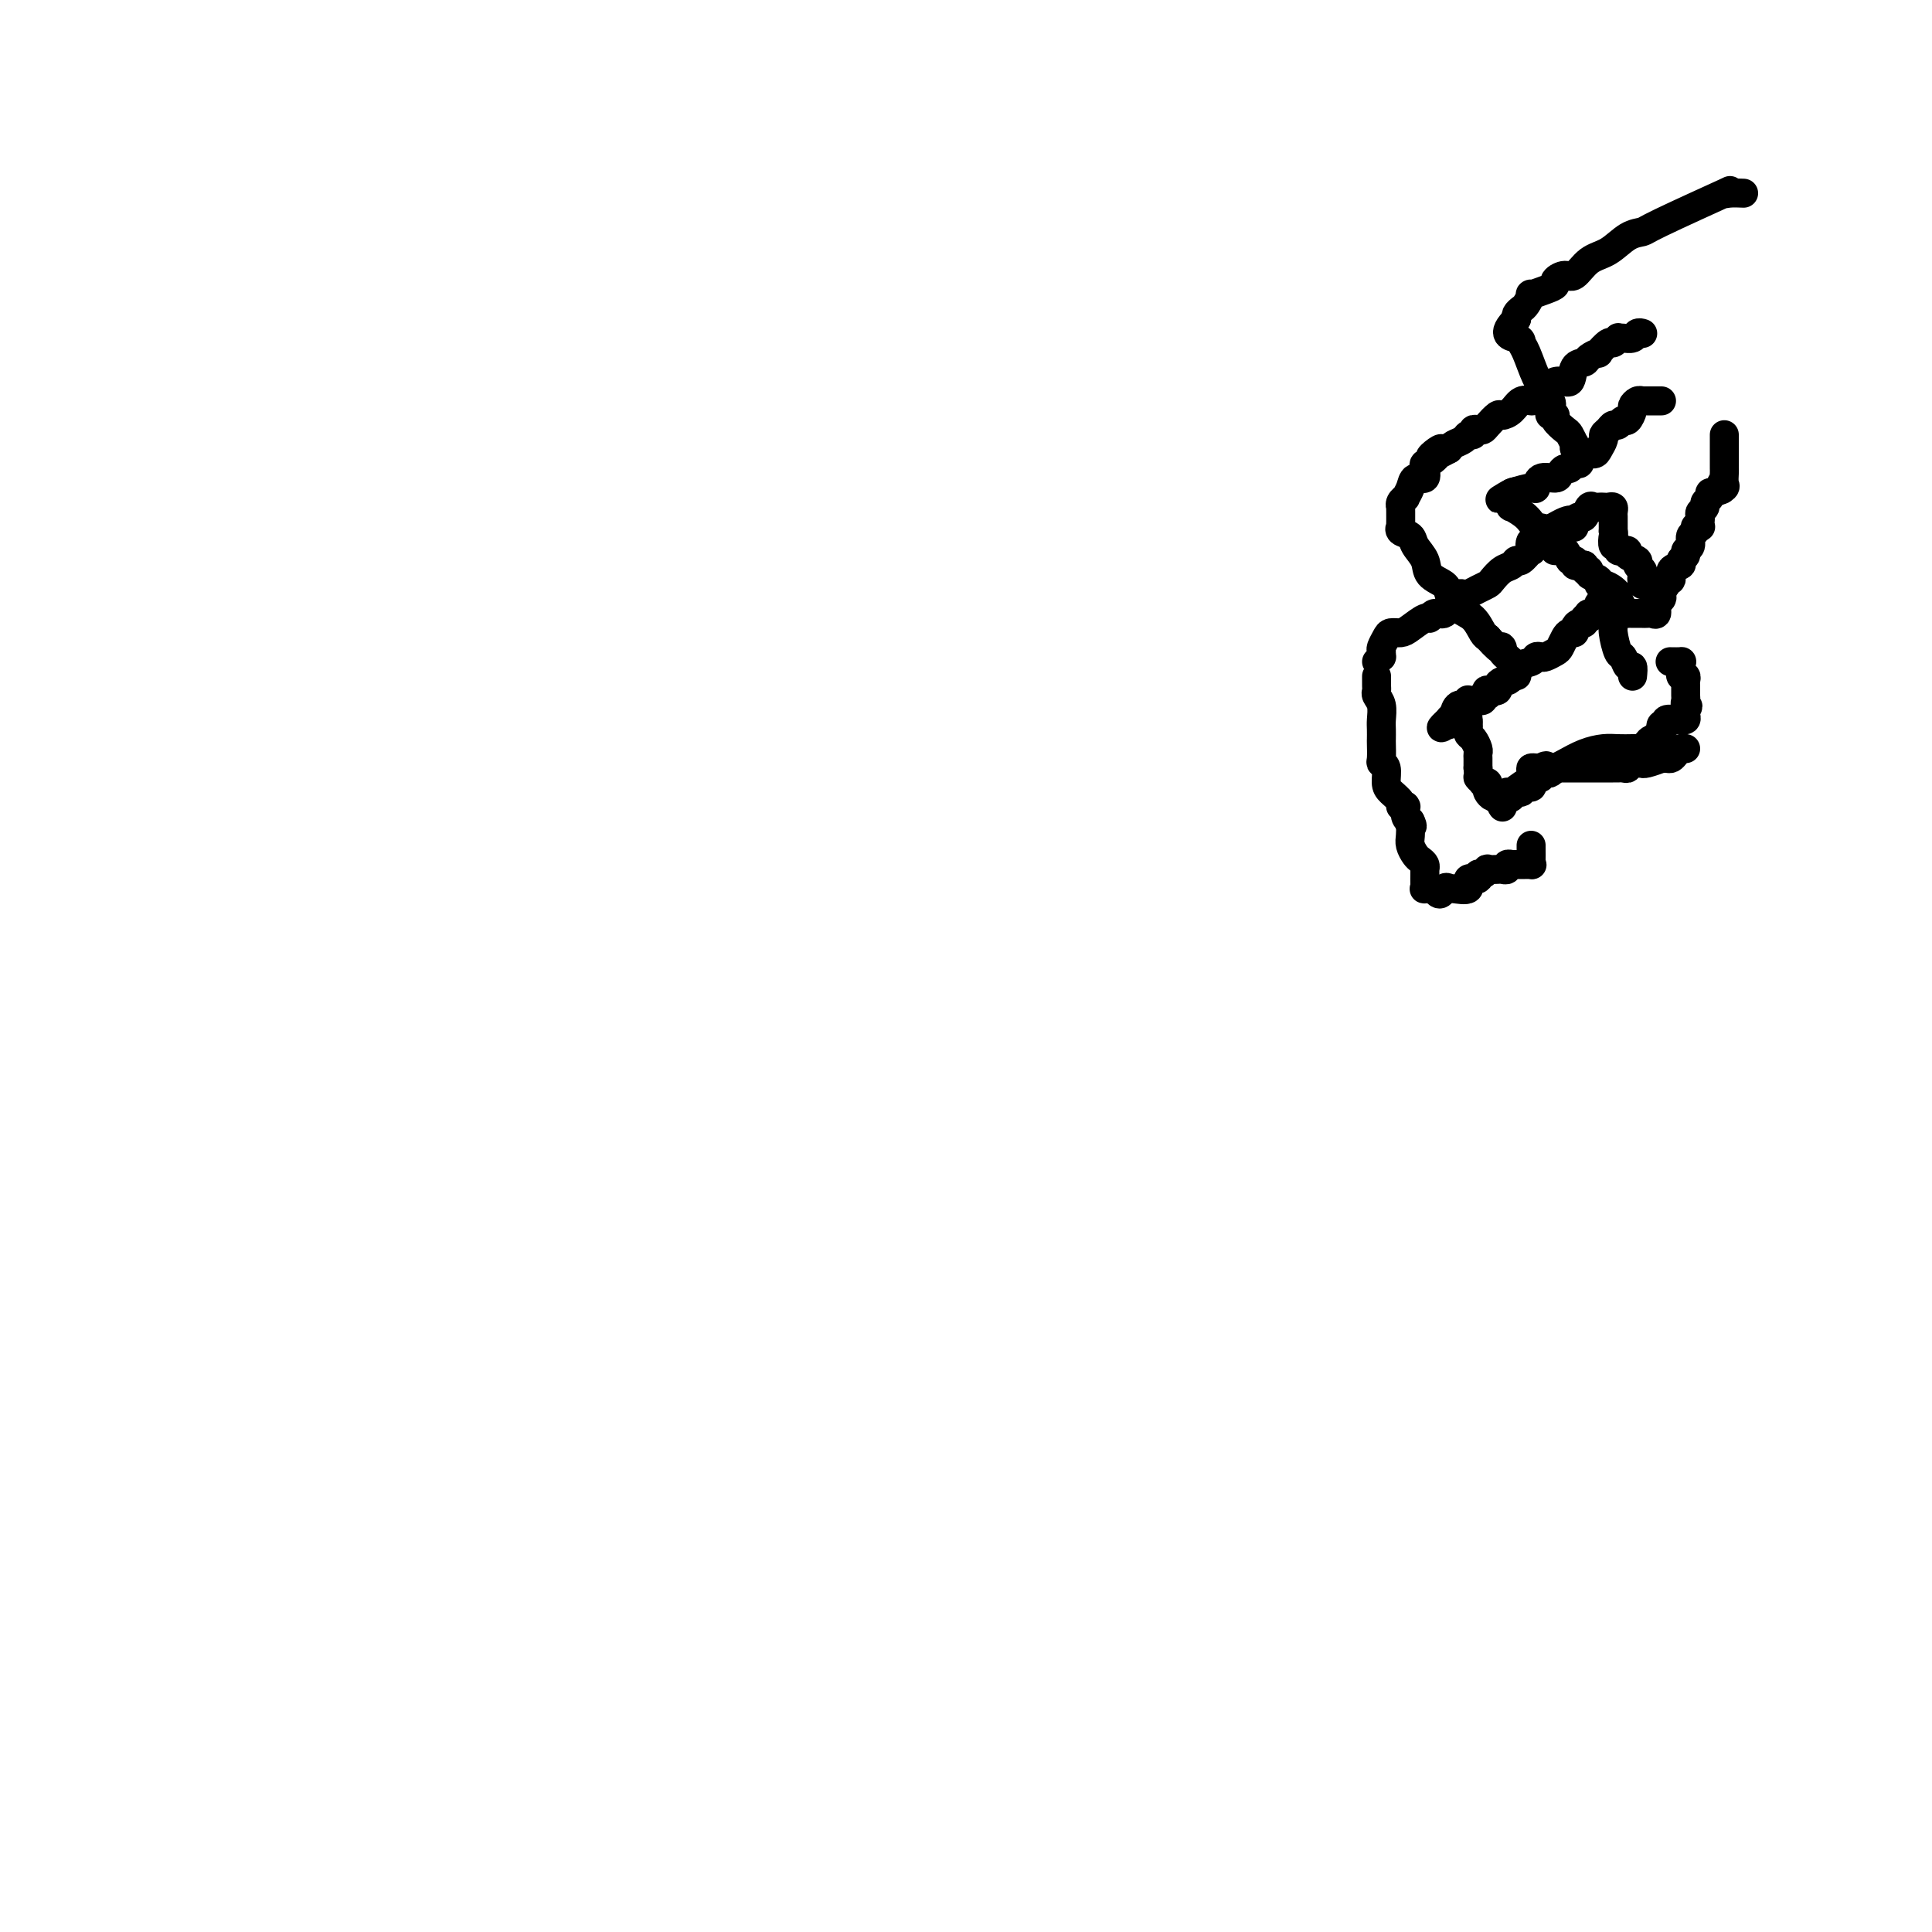 <svg viewBox='0 0 400 400' version='1.1' xmlns='http://www.w3.org/2000/svg' xmlns:xlink='http://www.w3.org/1999/xlink'><g fill='none' stroke='#000000' stroke-width='6' stroke-linecap='round' stroke-linejoin='round'><path d='M361,40c-1.056,-0.045 -2.113,-0.089 -3,0c-0.887,0.089 -1.605,0.312 -1,0c0.605,-0.312 2.532,-1.159 0,0c-2.532,1.159 -9.524,4.325 -13,6c-3.476,1.675 -3.435,1.858 -4,2c-0.565,0.142 -1.736,0.244 -3,1c-1.264,0.756 -2.620,2.167 -4,3c-1.380,0.833 -2.785,1.088 -4,2c-1.215,0.912 -2.239,2.482 -3,3c-0.761,0.518 -1.259,-0.015 -2,0c-0.741,0.015 -1.725,0.576 -2,1c-0.275,0.424 0.158,0.709 0,1c-0.158,0.291 -0.907,0.589 -2,1c-1.093,0.411 -2.531,0.936 -3,1c-0.469,0.064 0.032,-0.334 0,0c-0.032,0.334 -0.596,1.399 -1,2c-0.404,0.601 -0.647,0.739 -1,1c-0.353,0.261 -0.815,0.646 -1,1c-0.185,0.354 -0.092,0.677 0,1'/><path d='M314,66c-3.610,3.488 -1.135,3.707 0,4c1.135,0.293 0.929,0.660 1,1c0.071,0.340 0.419,0.653 1,2c0.581,1.347 1.396,3.726 2,5c0.604,1.274 0.998,1.441 1,2c0.002,0.559 -0.387,1.508 0,2c0.387,0.492 1.552,0.526 2,1c0.448,0.474 0.179,1.388 0,2c-0.179,0.612 -0.270,0.922 0,1c0.270,0.078 0.899,-0.077 1,0c0.101,0.077 -0.327,0.385 0,1c0.327,0.615 1.408,1.537 2,2c0.592,0.463 0.693,0.467 1,1c0.307,0.533 0.818,1.597 1,2c0.182,0.403 0.035,0.147 0,0c-0.035,-0.147 0.042,-0.184 0,0c-0.042,0.184 -0.204,0.588 0,1c0.204,0.412 0.772,0.832 1,1c0.228,0.168 0.114,0.084 0,0'/><path d='M340,69c0.097,0.031 0.194,0.061 0,0c-0.194,-0.061 -0.678,-0.214 -1,0c-0.322,0.214 -0.482,0.794 -1,1c-0.518,0.206 -1.394,0.039 -2,0c-0.606,-0.039 -0.941,0.050 -1,0c-0.059,-0.050 0.158,-0.238 0,0c-0.158,0.238 -0.690,0.904 -1,1c-0.310,0.096 -0.396,-0.377 -1,0c-0.604,0.377 -1.724,1.604 -2,2c-0.276,0.396 0.292,-0.040 0,0c-0.292,0.040 -1.445,0.554 -2,1c-0.555,0.446 -0.513,0.823 -1,1c-0.487,0.177 -1.502,0.153 -2,1c-0.498,0.847 -0.479,2.565 -1,3c-0.521,0.435 -1.581,-0.413 -3,0c-1.419,0.413 -3.196,2.087 -4,3c-0.804,0.913 -0.634,1.066 -1,1c-0.366,-0.066 -1.268,-0.351 -2,0c-0.732,0.351 -1.295,1.337 -2,2c-0.705,0.663 -1.550,1.001 -2,1c-0.450,-0.001 -0.503,-0.341 -1,0c-0.497,0.341 -1.439,1.363 -2,2c-0.561,0.637 -0.742,0.888 -1,1c-0.258,0.112 -0.593,0.086 -1,0c-0.407,-0.086 -0.886,-0.230 -1,0c-0.114,0.230 0.138,0.835 0,1c-0.138,0.165 -0.666,-0.110 -1,0c-0.334,0.110 -0.475,0.607 -1,1c-0.525,0.393 -1.436,0.684 -2,1c-0.564,0.316 -0.782,0.658 -1,1'/><path d='M300,93c-6.612,3.606 -3.143,0.620 -2,0c1.143,-0.620 -0.040,1.125 -1,2c-0.960,0.875 -1.696,0.881 -2,1c-0.304,0.119 -0.177,0.351 0,1c0.177,0.649 0.402,1.714 0,2c-0.402,0.286 -1.432,-0.208 -2,0c-0.568,0.208 -0.674,1.117 -1,2c-0.326,0.883 -0.872,1.739 -1,2c-0.128,0.261 0.162,-0.071 0,0c-0.162,0.071 -0.775,0.547 -1,1c-0.225,0.453 -0.060,0.882 0,1c0.060,0.118 0.017,-0.074 0,0c-0.017,0.074 -0.006,0.415 0,1c0.006,0.585 0.009,1.413 0,2c-0.009,0.587 -0.029,0.933 0,1c0.029,0.067 0.106,-0.145 0,0c-0.106,0.145 -0.395,0.647 0,1c0.395,0.353 1.476,0.556 2,1c0.524,0.444 0.493,1.129 1,2c0.507,0.871 1.552,1.928 2,3c0.448,1.072 0.297,2.159 1,3c0.703,0.841 2.258,1.437 3,2c0.742,0.563 0.671,1.093 1,2c0.329,0.907 1.057,2.192 2,3c0.943,0.808 2.100,1.141 3,2c0.900,0.859 1.543,2.246 2,3c0.457,0.754 0.729,0.877 1,1'/><path d='M308,132c3.498,3.979 3.242,2.428 3,2c-0.242,-0.428 -0.471,0.268 0,1c0.471,0.732 1.643,1.500 2,2c0.357,0.500 -0.100,0.733 0,1c0.100,0.267 0.759,0.569 1,1c0.241,0.431 0.065,0.992 0,1c-0.065,0.008 -0.017,-0.536 0,-1c0.017,-0.464 0.005,-0.847 0,-1c-0.005,-0.153 -0.002,-0.077 0,0'/><path d='M344,83c-0.226,0.000 -0.452,0.000 -1,0c-0.548,-0.000 -1.417,-0.001 -2,0c-0.583,0.001 -0.878,0.004 -1,0c-0.122,-0.004 -0.070,-0.013 0,0c0.070,0.013 0.159,0.050 0,0c-0.159,-0.050 -0.568,-0.186 -1,0c-0.432,0.186 -0.889,0.695 -1,1c-0.111,0.305 0.125,0.407 0,1c-0.125,0.593 -0.611,1.679 -1,2c-0.389,0.321 -0.683,-0.121 -1,0c-0.317,0.121 -0.659,0.805 -1,1c-0.341,0.195 -0.683,-0.099 -1,0c-0.317,0.099 -0.609,0.591 -1,1c-0.391,0.409 -0.882,0.736 -1,1c-0.118,0.264 0.136,0.466 0,1c-0.136,0.534 -0.663,1.401 -1,2c-0.337,0.599 -0.486,0.930 -1,1c-0.514,0.070 -1.395,-0.121 -2,0c-0.605,0.121 -0.936,0.553 -1,1c-0.064,0.447 0.137,0.907 0,1c-0.137,0.093 -0.612,-0.181 -1,0c-0.388,0.181 -0.689,0.817 -1,1c-0.311,0.183 -0.633,-0.087 -1,0c-0.367,0.087 -0.779,0.530 -1,1c-0.221,0.470 -0.253,0.966 -1,1c-0.747,0.034 -2.211,-0.393 -3,0c-0.789,0.393 -0.905,1.606 -1,2c-0.095,0.394 -0.170,-0.030 -1,0c-0.830,0.030 -2.415,0.515 -4,1'/><path d='M313,102c-4.797,2.890 -1.288,0.615 0,0c1.288,-0.615 0.355,0.429 0,1c-0.355,0.571 -0.133,0.668 0,1c0.133,0.332 0.175,0.899 0,1c-0.175,0.101 -0.568,-0.264 0,0c0.568,0.264 2.098,1.157 3,2c0.902,0.843 1.177,1.635 2,2c0.823,0.365 2.195,0.302 3,1c0.805,0.698 1.043,2.158 1,3c-0.043,0.842 -0.366,1.067 0,1c0.366,-0.067 1.422,-0.424 2,0c0.578,0.424 0.680,1.630 1,2c0.320,0.370 0.859,-0.097 1,0c0.141,0.097 -0.116,0.757 0,1c0.116,0.243 0.605,0.069 1,0c0.395,-0.069 0.698,-0.035 1,0'/><path d='M328,117c2.251,2.560 0.378,1.460 0,1c-0.378,-0.460 0.738,-0.282 1,0c0.262,0.282 -0.330,0.667 0,1c0.330,0.333 1.581,0.615 2,1c0.419,0.385 0.008,0.873 0,1c-0.008,0.127 0.389,-0.108 1,0c0.611,0.108 1.436,0.557 2,1c0.564,0.443 0.868,0.879 1,1c0.132,0.121 0.091,-0.073 0,0c-0.091,0.073 -0.232,0.412 0,1c0.232,0.588 0.836,1.426 1,2c0.164,0.574 -0.111,0.886 0,1c0.111,0.114 0.607,0.031 1,0c0.393,-0.031 0.682,-0.009 1,0c0.318,0.009 0.664,0.004 1,0c0.336,-0.004 0.664,-0.008 1,0c0.336,0.008 0.682,0.028 1,0c0.318,-0.028 0.607,-0.102 1,0c0.393,0.102 0.890,0.381 1,0c0.110,-0.381 -0.166,-1.422 0,-2c0.166,-0.578 0.776,-0.694 1,-1c0.224,-0.306 0.064,-0.802 0,-1c-0.064,-0.198 -0.032,-0.099 0,0'/><path d='M344,123c0.244,-0.803 -0.147,-0.810 0,-1c0.147,-0.190 0.832,-0.562 1,-1c0.168,-0.438 -0.180,-0.944 0,-1c0.180,-0.056 0.890,0.336 1,0c0.110,-0.336 -0.378,-1.400 0,-2c0.378,-0.600 1.622,-0.737 2,-1c0.378,-0.263 -0.110,-0.652 0,-1c0.110,-0.348 0.818,-0.656 1,-1c0.182,-0.344 -0.163,-0.723 0,-1c0.163,-0.277 0.832,-0.453 1,-1c0.168,-0.547 -0.165,-1.466 0,-2c0.165,-0.534 0.829,-0.682 1,-1c0.171,-0.318 -0.150,-0.806 0,-1c0.150,-0.194 0.771,-0.093 1,0c0.229,0.093 0.065,0.180 0,0c-0.065,-0.180 -0.033,-0.626 0,-1c0.033,-0.374 0.065,-0.677 0,-1c-0.065,-0.323 -0.229,-0.665 0,-1c0.229,-0.335 0.849,-0.663 1,-1c0.151,-0.337 -0.167,-0.681 0,-1c0.167,-0.319 0.818,-0.611 1,-1c0.182,-0.389 -0.105,-0.874 0,-1c0.105,-0.126 0.601,0.107 1,0c0.399,-0.107 0.699,-0.553 1,-1'/><path d='M356,101c1.796,-3.412 0.285,-0.941 0,0c-0.285,0.941 0.656,0.353 1,0c0.344,-0.353 0.092,-0.472 0,-1c-0.092,-0.528 -0.025,-1.465 0,-2c0.025,-0.535 0.007,-0.668 0,-1c-0.007,-0.332 -0.002,-0.862 0,-1c0.002,-0.138 0.000,0.118 0,0c-0.000,-0.118 -0.000,-0.609 0,-1c0.000,-0.391 0.000,-0.683 0,-1c-0.000,-0.317 -0.000,-0.660 0,-1c0.000,-0.340 0.000,-0.679 0,-1c-0.000,-0.321 -0.000,-0.625 0,-1c0.000,-0.375 0.000,-0.821 0,-1c-0.000,-0.179 -0.000,-0.089 0,0'/><path d='M285,137c0.425,-0.449 0.849,-0.897 1,-1c0.151,-0.103 0.028,0.140 0,0c-0.028,-0.140 0.037,-0.664 0,-1c-0.037,-0.336 -0.177,-0.484 0,-1c0.177,-0.516 0.671,-1.400 1,-2c0.329,-0.600 0.494,-0.916 1,-1c0.506,-0.084 1.353,0.064 2,0c0.647,-0.064 1.094,-0.341 2,-1c0.906,-0.659 2.270,-1.700 3,-2c0.730,-0.300 0.826,0.141 1,0c0.174,-0.141 0.428,-0.865 1,-1c0.572,-0.135 1.463,0.317 2,0c0.537,-0.317 0.721,-1.405 1,-2c0.279,-0.595 0.655,-0.698 1,-1c0.345,-0.302 0.660,-0.802 1,-1c0.340,-0.198 0.706,-0.093 1,0c0.294,0.093 0.515,0.176 1,0c0.485,-0.176 1.233,-0.610 2,-1c0.767,-0.390 1.554,-0.736 2,-1c0.446,-0.264 0.552,-0.447 1,-1c0.448,-0.553 1.238,-1.477 2,-2c0.762,-0.523 1.497,-0.646 2,-1c0.503,-0.354 0.774,-0.940 1,-1c0.226,-0.060 0.407,0.405 1,0c0.593,-0.405 1.597,-1.682 2,-2c0.403,-0.318 0.207,0.323 0,0c-0.207,-0.323 -0.423,-1.609 0,-2c0.423,-0.391 1.484,0.112 2,0c0.516,-0.112 0.485,-0.838 1,-1c0.515,-0.162 1.576,0.239 2,0c0.424,-0.239 0.212,-1.120 0,-2'/><path d='M322,109c4.477,-2.743 4.169,-0.599 4,0c-0.169,0.599 -0.200,-0.347 0,-1c0.200,-0.653 0.631,-1.012 1,-1c0.369,0.012 0.676,0.395 1,0c0.324,-0.395 0.664,-1.570 1,-2c0.336,-0.430 0.668,-0.116 1,0c0.332,0.116 0.663,0.034 1,0c0.337,-0.034 0.679,-0.020 1,0c0.321,0.020 0.622,0.047 1,0c0.378,-0.047 0.833,-0.166 1,0c0.167,0.166 0.045,0.618 0,1c-0.045,0.382 -0.012,0.693 0,1c0.012,0.307 0.003,0.608 0,1c-0.003,0.392 -0.001,0.875 0,1c0.001,0.125 0.000,-0.107 0,0c-0.000,0.107 -0.000,0.554 0,1'/><path d='M334,110c0.172,0.874 0.103,0.560 0,1c-0.103,0.440 -0.239,1.635 0,2c0.239,0.365 0.853,-0.099 1,0c0.147,0.099 -0.173,0.762 0,1c0.173,0.238 0.839,0.053 1,0c0.161,-0.053 -0.182,0.027 0,0c0.182,-0.027 0.890,-0.162 1,0c0.110,0.162 -0.377,0.621 0,1c0.377,0.379 1.616,0.679 2,1c0.384,0.321 -0.089,0.663 0,1c0.089,0.337 0.740,0.668 1,1c0.260,0.332 0.130,0.666 0,1'/><path d='M340,119c0.924,1.635 0.234,1.223 0,1c-0.234,-0.223 -0.011,-0.256 0,0c0.011,0.256 -0.189,0.800 0,1c0.189,0.200 0.768,0.057 1,0c0.232,-0.057 0.116,-0.029 0,0'/><path d='M285,140c0.002,0.334 0.004,0.669 0,1c-0.004,0.331 -0.015,0.659 0,1c0.015,0.341 0.057,0.696 0,1c-0.057,0.304 -0.211,0.558 0,1c0.211,0.442 0.789,1.072 1,2c0.211,0.928 0.057,2.154 0,3c-0.057,0.846 -0.016,1.312 0,2c0.016,0.688 0.008,1.597 0,2c-0.008,0.403 -0.017,0.300 0,1c0.017,0.700 0.059,2.204 0,3c-0.059,0.796 -0.218,0.885 0,1c0.218,0.115 0.814,0.255 1,1c0.186,0.745 -0.037,2.094 0,3c0.037,0.906 0.336,1.368 1,2c0.664,0.632 1.695,1.436 2,2c0.305,0.564 -0.115,0.890 0,1c0.115,0.110 0.766,0.005 1,0c0.234,-0.005 0.053,0.092 0,0c-0.053,-0.092 0.024,-0.371 0,0c-0.024,0.371 -0.150,1.392 0,2c0.150,0.608 0.575,0.804 1,1'/><path d='M292,170c0.774,1.490 0.211,1.215 0,1c-0.211,-0.215 -0.068,-0.370 0,0c0.068,0.370 0.060,1.265 0,2c-0.060,0.735 -0.174,1.311 0,2c0.174,0.689 0.635,1.491 1,2c0.365,0.509 0.634,0.724 1,1c0.366,0.276 0.830,0.612 1,1c0.170,0.388 0.045,0.829 0,1c-0.045,0.171 -0.012,0.074 0,0c0.012,-0.074 0.002,-0.125 0,0c-0.002,0.125 0.005,0.426 0,1c-0.005,0.574 -0.022,1.422 0,2c0.022,0.578 0.083,0.886 0,1c-0.083,0.114 -0.309,0.032 0,0c0.309,-0.032 1.155,-0.016 2,0'/><path d='M297,184c1.168,2.163 1.589,0.572 2,0c0.411,-0.572 0.811,-0.124 1,0c0.189,0.124 0.165,-0.076 1,0c0.835,0.076 2.528,0.428 3,0c0.472,-0.428 -0.276,-1.635 0,-2c0.276,-0.365 1.575,0.112 2,0c0.425,-0.112 -0.023,-0.815 0,-1c0.023,-0.185 0.517,0.146 1,0c0.483,-0.146 0.957,-0.770 1,-1c0.043,-0.230 -0.343,-0.065 0,0c0.343,0.065 1.417,0.032 2,0c0.583,-0.032 0.677,-0.061 1,0c0.323,0.061 0.874,0.212 1,0c0.126,-0.212 -0.175,-0.789 0,-1c0.175,-0.211 0.825,-0.057 1,0c0.175,0.057 -0.125,0.016 0,0c0.125,-0.016 0.674,-0.006 1,0c0.326,0.006 0.427,0.009 1,0c0.573,-0.009 1.618,-0.031 2,0c0.382,0.031 0.102,0.113 0,0c-0.102,-0.113 -0.027,-0.422 0,-1c0.027,-0.578 0.007,-1.425 0,-2c-0.007,-0.575 -0.002,-0.879 0,-1c0.002,-0.121 0.001,-0.061 0,0'/><path d='M311,167c0.065,0.092 0.131,0.183 0,0c-0.131,-0.183 -0.458,-0.642 0,-1c0.458,-0.358 1.699,-0.617 2,-1c0.301,-0.383 -0.340,-0.890 0,-1c0.340,-0.110 1.661,0.177 2,0c0.339,-0.177 -0.302,-0.818 0,-1c0.302,-0.182 1.548,0.095 2,0c0.452,-0.095 0.111,-0.560 0,-1c-0.111,-0.440 0.008,-0.854 0,-1c-0.008,-0.146 -0.143,-0.025 0,0c0.143,0.025 0.563,-0.045 1,0c0.437,0.045 0.892,0.204 1,0c0.108,-0.204 -0.130,-0.772 0,-1c0.130,-0.228 0.628,-0.116 1,0c0.372,0.116 0.619,0.235 1,0c0.381,-0.235 0.896,-0.823 1,-1c0.104,-0.177 -0.202,0.058 0,0c0.202,-0.058 0.911,-0.408 2,-1c1.089,-0.592 2.557,-1.427 4,-2c1.443,-0.573 2.860,-0.885 4,-1c1.140,-0.115 2.003,-0.034 3,0c0.997,0.034 2.126,0.019 3,0c0.874,-0.019 1.491,-0.044 2,0c0.509,0.044 0.910,0.156 1,0c0.090,-0.156 -0.130,-0.580 0,-1c0.130,-0.420 0.608,-0.834 1,-1c0.392,-0.166 0.696,-0.083 1,0'/><path d='M343,153c2.261,-0.338 0.414,0.317 0,0c-0.414,-0.317 0.605,-1.605 1,-2c0.395,-0.395 0.166,0.104 0,0c-0.166,-0.104 -0.270,-0.813 0,-1c0.270,-0.187 0.914,0.146 1,0c0.086,-0.146 -0.384,-0.771 0,-1c0.384,-0.229 1.623,-0.060 2,0c0.377,0.060 -0.109,0.013 0,0c0.109,-0.013 0.814,0.008 1,0c0.186,-0.008 -0.146,-0.043 0,0c0.146,0.043 0.770,0.165 1,0c0.230,-0.165 0.066,-0.619 0,-1c-0.066,-0.381 -0.033,-0.691 0,-1'/><path d='M349,147c0.928,-1.102 0.248,-0.858 0,-1c-0.248,-0.142 -0.066,-0.669 0,-1c0.066,-0.331 0.014,-0.465 0,-1c-0.014,-0.535 0.011,-1.470 0,-2c-0.011,-0.530 -0.056,-0.653 0,-1c0.056,-0.347 0.213,-0.916 0,-1c-0.213,-0.084 -0.797,0.317 -1,0c-0.203,-0.317 -0.027,-1.353 0,-2c0.027,-0.647 -0.096,-0.905 0,-1c0.096,-0.095 0.410,-0.025 0,0c-0.410,0.025 -1.546,0.007 -2,0c-0.454,-0.007 -0.227,-0.004 0,0'/><path d='M338,140c0.089,-0.906 0.177,-1.811 0,-2c-0.177,-0.189 -0.621,0.339 -1,0c-0.379,-0.339 -0.693,-1.547 -1,-2c-0.307,-0.453 -0.608,-0.153 -1,-1c-0.392,-0.847 -0.876,-2.843 -1,-4c-0.124,-1.157 0.110,-1.477 0,-2c-0.110,-0.523 -0.565,-1.250 -1,-2c-0.435,-0.750 -0.849,-1.522 -1,-2c-0.151,-0.478 -0.039,-0.661 0,-1c0.039,-0.339 0.007,-0.834 0,-1c-0.007,-0.166 0.012,-0.002 0,0c-0.012,0.002 -0.056,-0.158 0,0c0.056,0.158 0.213,0.635 0,1c-0.213,0.365 -0.797,0.619 -1,1c-0.203,0.381 -0.027,0.889 0,1c0.027,0.111 -0.096,-0.177 0,0c0.096,0.177 0.410,0.817 0,1c-0.410,0.183 -1.546,-0.091 -2,0c-0.454,0.091 -0.227,0.545 0,1'/><path d='M329,128c-0.702,0.555 -0.958,-0.058 -1,0c-0.042,0.058 0.129,0.785 0,1c-0.129,0.215 -0.559,-0.084 -1,0c-0.441,0.084 -0.892,0.551 -1,1c-0.108,0.449 0.127,0.879 0,1c-0.127,0.121 -0.615,-0.069 -1,0c-0.385,0.069 -0.666,0.397 -1,1c-0.334,0.603 -0.720,1.481 -1,2c-0.280,0.519 -0.454,0.678 -1,1c-0.546,0.322 -1.463,0.806 -2,1c-0.537,0.194 -0.693,0.097 -1,0c-0.307,-0.097 -0.765,-0.194 -1,0c-0.235,0.194 -0.248,0.678 -1,1c-0.752,0.322 -2.244,0.481 -3,1c-0.756,0.519 -0.775,1.397 -1,2c-0.225,0.603 -0.656,0.933 -1,1c-0.344,0.067 -0.600,-0.127 -1,0c-0.400,0.127 -0.943,0.574 -1,1c-0.057,0.426 0.373,0.831 0,1c-0.373,0.169 -1.548,0.102 -2,0c-0.452,-0.102 -0.180,-0.238 0,0c0.180,0.238 0.269,0.849 0,1c-0.269,0.151 -0.896,-0.157 -1,0c-0.104,0.157 0.314,0.778 0,1c-0.314,0.222 -1.359,0.044 -2,0c-0.641,-0.044 -0.880,0.048 -1,0c-0.120,-0.048 -0.123,-0.234 0,0c0.123,0.234 0.373,0.887 0,1c-0.373,0.113 -1.370,-0.316 -2,0c-0.630,0.316 -0.894,1.376 -1,2c-0.106,0.624 -0.053,0.812 0,1'/><path d='M301,149c-4.552,3.265 -1.933,0.929 -1,0c0.933,-0.929 0.181,-0.449 0,0c-0.181,0.449 0.211,0.867 0,1c-0.211,0.133 -1.023,-0.018 -1,0c0.023,0.018 0.882,0.204 1,0c0.118,-0.204 -0.504,-0.798 0,-1c0.504,-0.202 2.134,-0.012 3,0c0.866,0.012 0.967,-0.152 1,0c0.033,0.152 -0.001,0.622 0,1c0.001,0.378 0.039,0.665 0,1c-0.039,0.335 -0.154,0.720 0,1c0.154,0.280 0.577,0.457 1,1c0.423,0.543 0.845,1.451 1,2c0.155,0.549 0.041,0.738 0,1c-0.041,0.262 -0.011,0.596 0,1c0.011,0.404 0.003,0.878 0,1c-0.003,0.122 -0.001,-0.108 0,0c0.001,0.108 0.000,0.554 0,1'/><path d='M306,159c0.244,1.940 -0.145,1.791 0,2c0.145,0.209 0.823,0.777 1,1c0.177,0.223 -0.146,0.102 0,0c0.146,-0.102 0.760,-0.185 1,0c0.240,0.185 0.106,0.639 0,1c-0.106,0.361 -0.182,0.628 0,1c0.182,0.372 0.624,0.848 1,1c0.376,0.152 0.685,-0.020 1,0c0.315,0.020 0.634,0.231 1,0c0.366,-0.231 0.778,-0.906 1,-1c0.222,-0.094 0.255,0.391 1,0c0.745,-0.391 2.203,-1.660 3,-2c0.797,-0.340 0.935,0.249 1,0c0.065,-0.249 0.059,-1.335 0,-2c-0.059,-0.665 -0.170,-0.910 0,-1c0.170,-0.090 0.620,-0.026 1,0c0.380,0.026 0.690,0.013 1,0'/><path d='M319,159c1.722,-0.928 1.028,-0.249 1,0c-0.028,0.249 0.608,0.067 1,0c0.392,-0.067 0.538,-0.018 1,0c0.462,0.018 1.241,0.005 2,0c0.759,-0.005 1.500,-0.001 2,0c0.500,0.001 0.760,0.000 1,0c0.240,-0.000 0.460,-0.000 1,0c0.540,0.000 1.402,0.000 2,0c0.598,-0.000 0.934,-0.000 1,0c0.066,0.000 -0.137,0.000 0,0c0.137,-0.000 0.614,-0.000 1,0c0.386,0.000 0.682,0.001 1,0c0.318,-0.001 0.658,-0.004 1,0c0.342,0.004 0.687,0.015 1,0c0.313,-0.015 0.596,-0.057 1,0c0.404,0.057 0.931,0.211 1,0c0.069,-0.211 -0.321,-0.788 0,-1c0.321,-0.212 1.351,-0.061 2,0c0.649,0.061 0.915,0.030 1,0c0.085,-0.030 -0.013,-0.061 0,0c0.013,0.061 0.136,0.213 1,0c0.864,-0.213 2.469,-0.792 3,-1c0.531,-0.208 -0.012,-0.045 0,0c0.012,0.045 0.581,-0.027 1,0c0.419,0.027 0.690,0.151 1,0c0.310,-0.151 0.660,-0.579 1,-1c0.340,-0.421 0.668,-0.835 1,-1c0.332,-0.165 0.666,-0.083 1,0'/></g>
</svg>